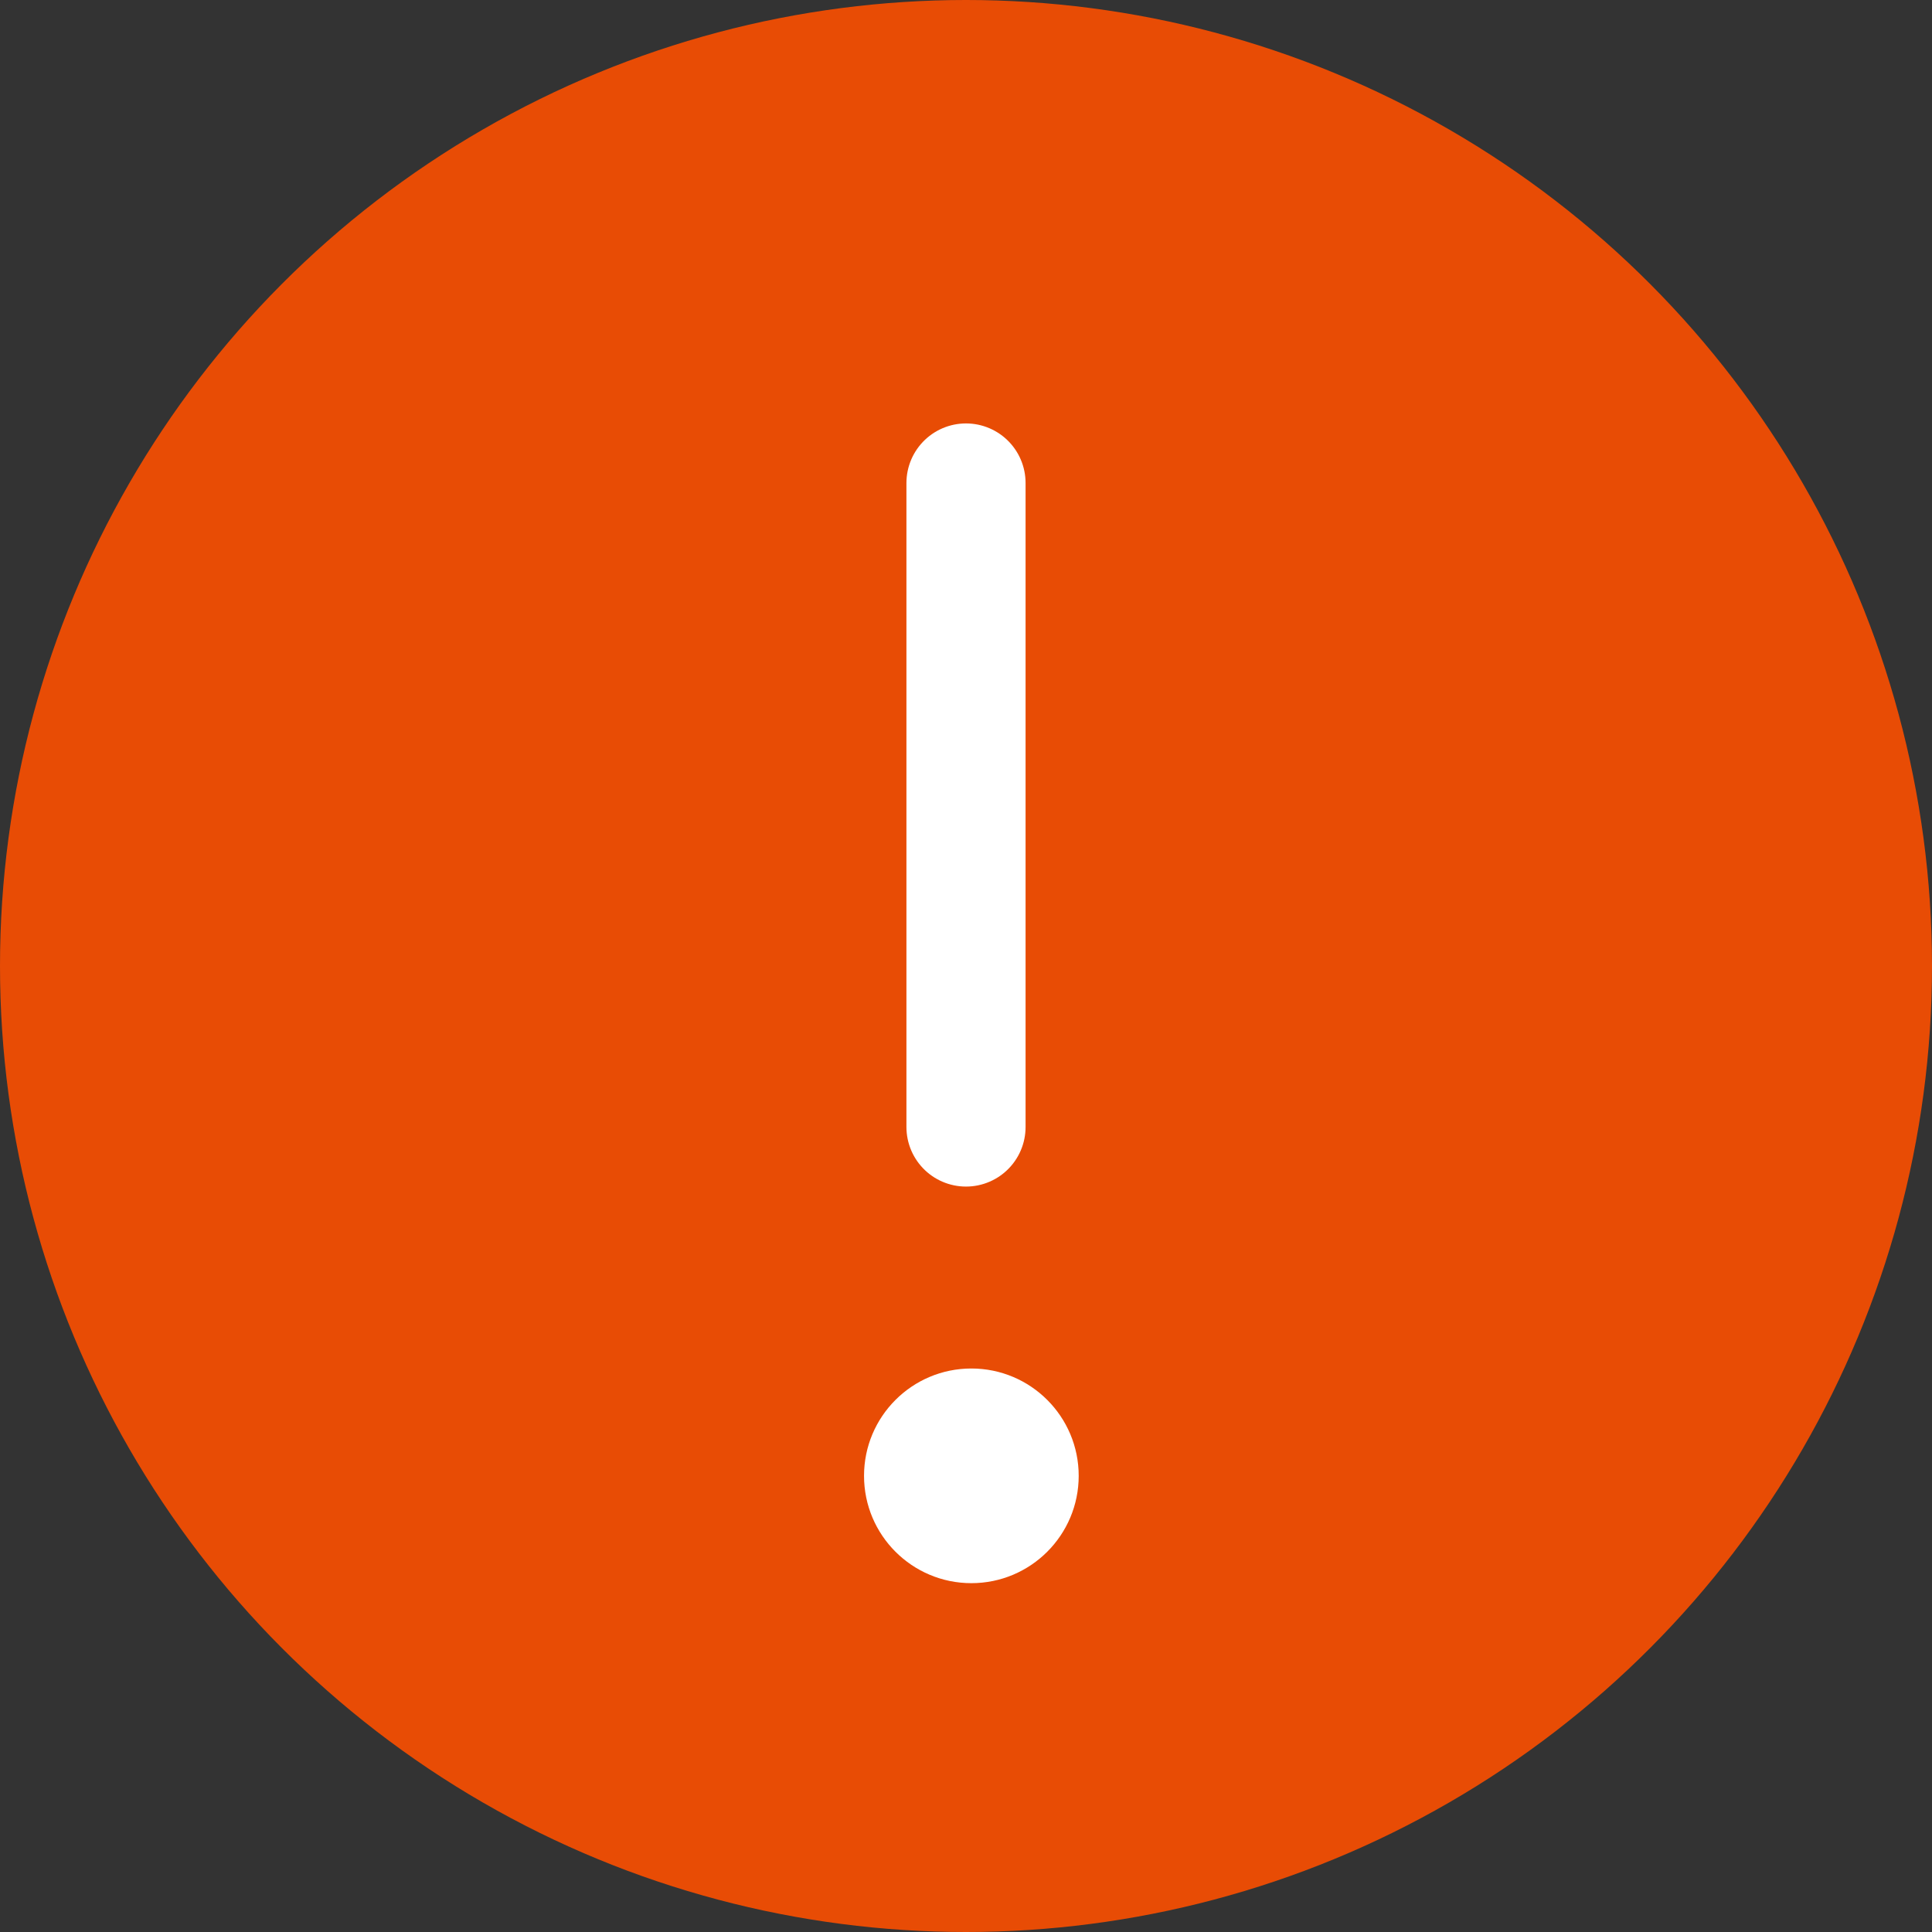 <?xml version="1.0" encoding="UTF-8"?>
<svg width="18px" height="18px" viewBox="0 0 18 18" version="1.1" xmlns="http://www.w3.org/2000/svg" xmlns:xlink="http://www.w3.org/1999/xlink">
    <rect x="0" y="0" width="18" height="18" fill="#333333" stroke="none"/>
    <!-- Generator: Sketch 48.1 (47250) - http://www.bohemiancoding.com/sketch -->
    <title>Valid</title>
    <desc>Created with Sketch.</desc>
    <defs></defs>
    <g id="ASSETS" stroke="none" stroke-width="1" fill="none" fill-rule="evenodd" transform="translate(-327, -402)">
        <g id="Valid" transform="translate(327, 402)">
            <circle id="Oval" fill="#E84C05" fill-rule="nonzero" cx="9" cy="9" r="9"></circle>
            <path d="M9,4.5 L9,10.5" id="Line" stroke="#FFFFFF" stroke-width="1.11" stroke-linecap="round"></path>
            <circle id="Oval-3" fill="#FFFFFF" cx="9.05" cy="13.75" r="1"></circle>
        </g>
    </g>
</svg>